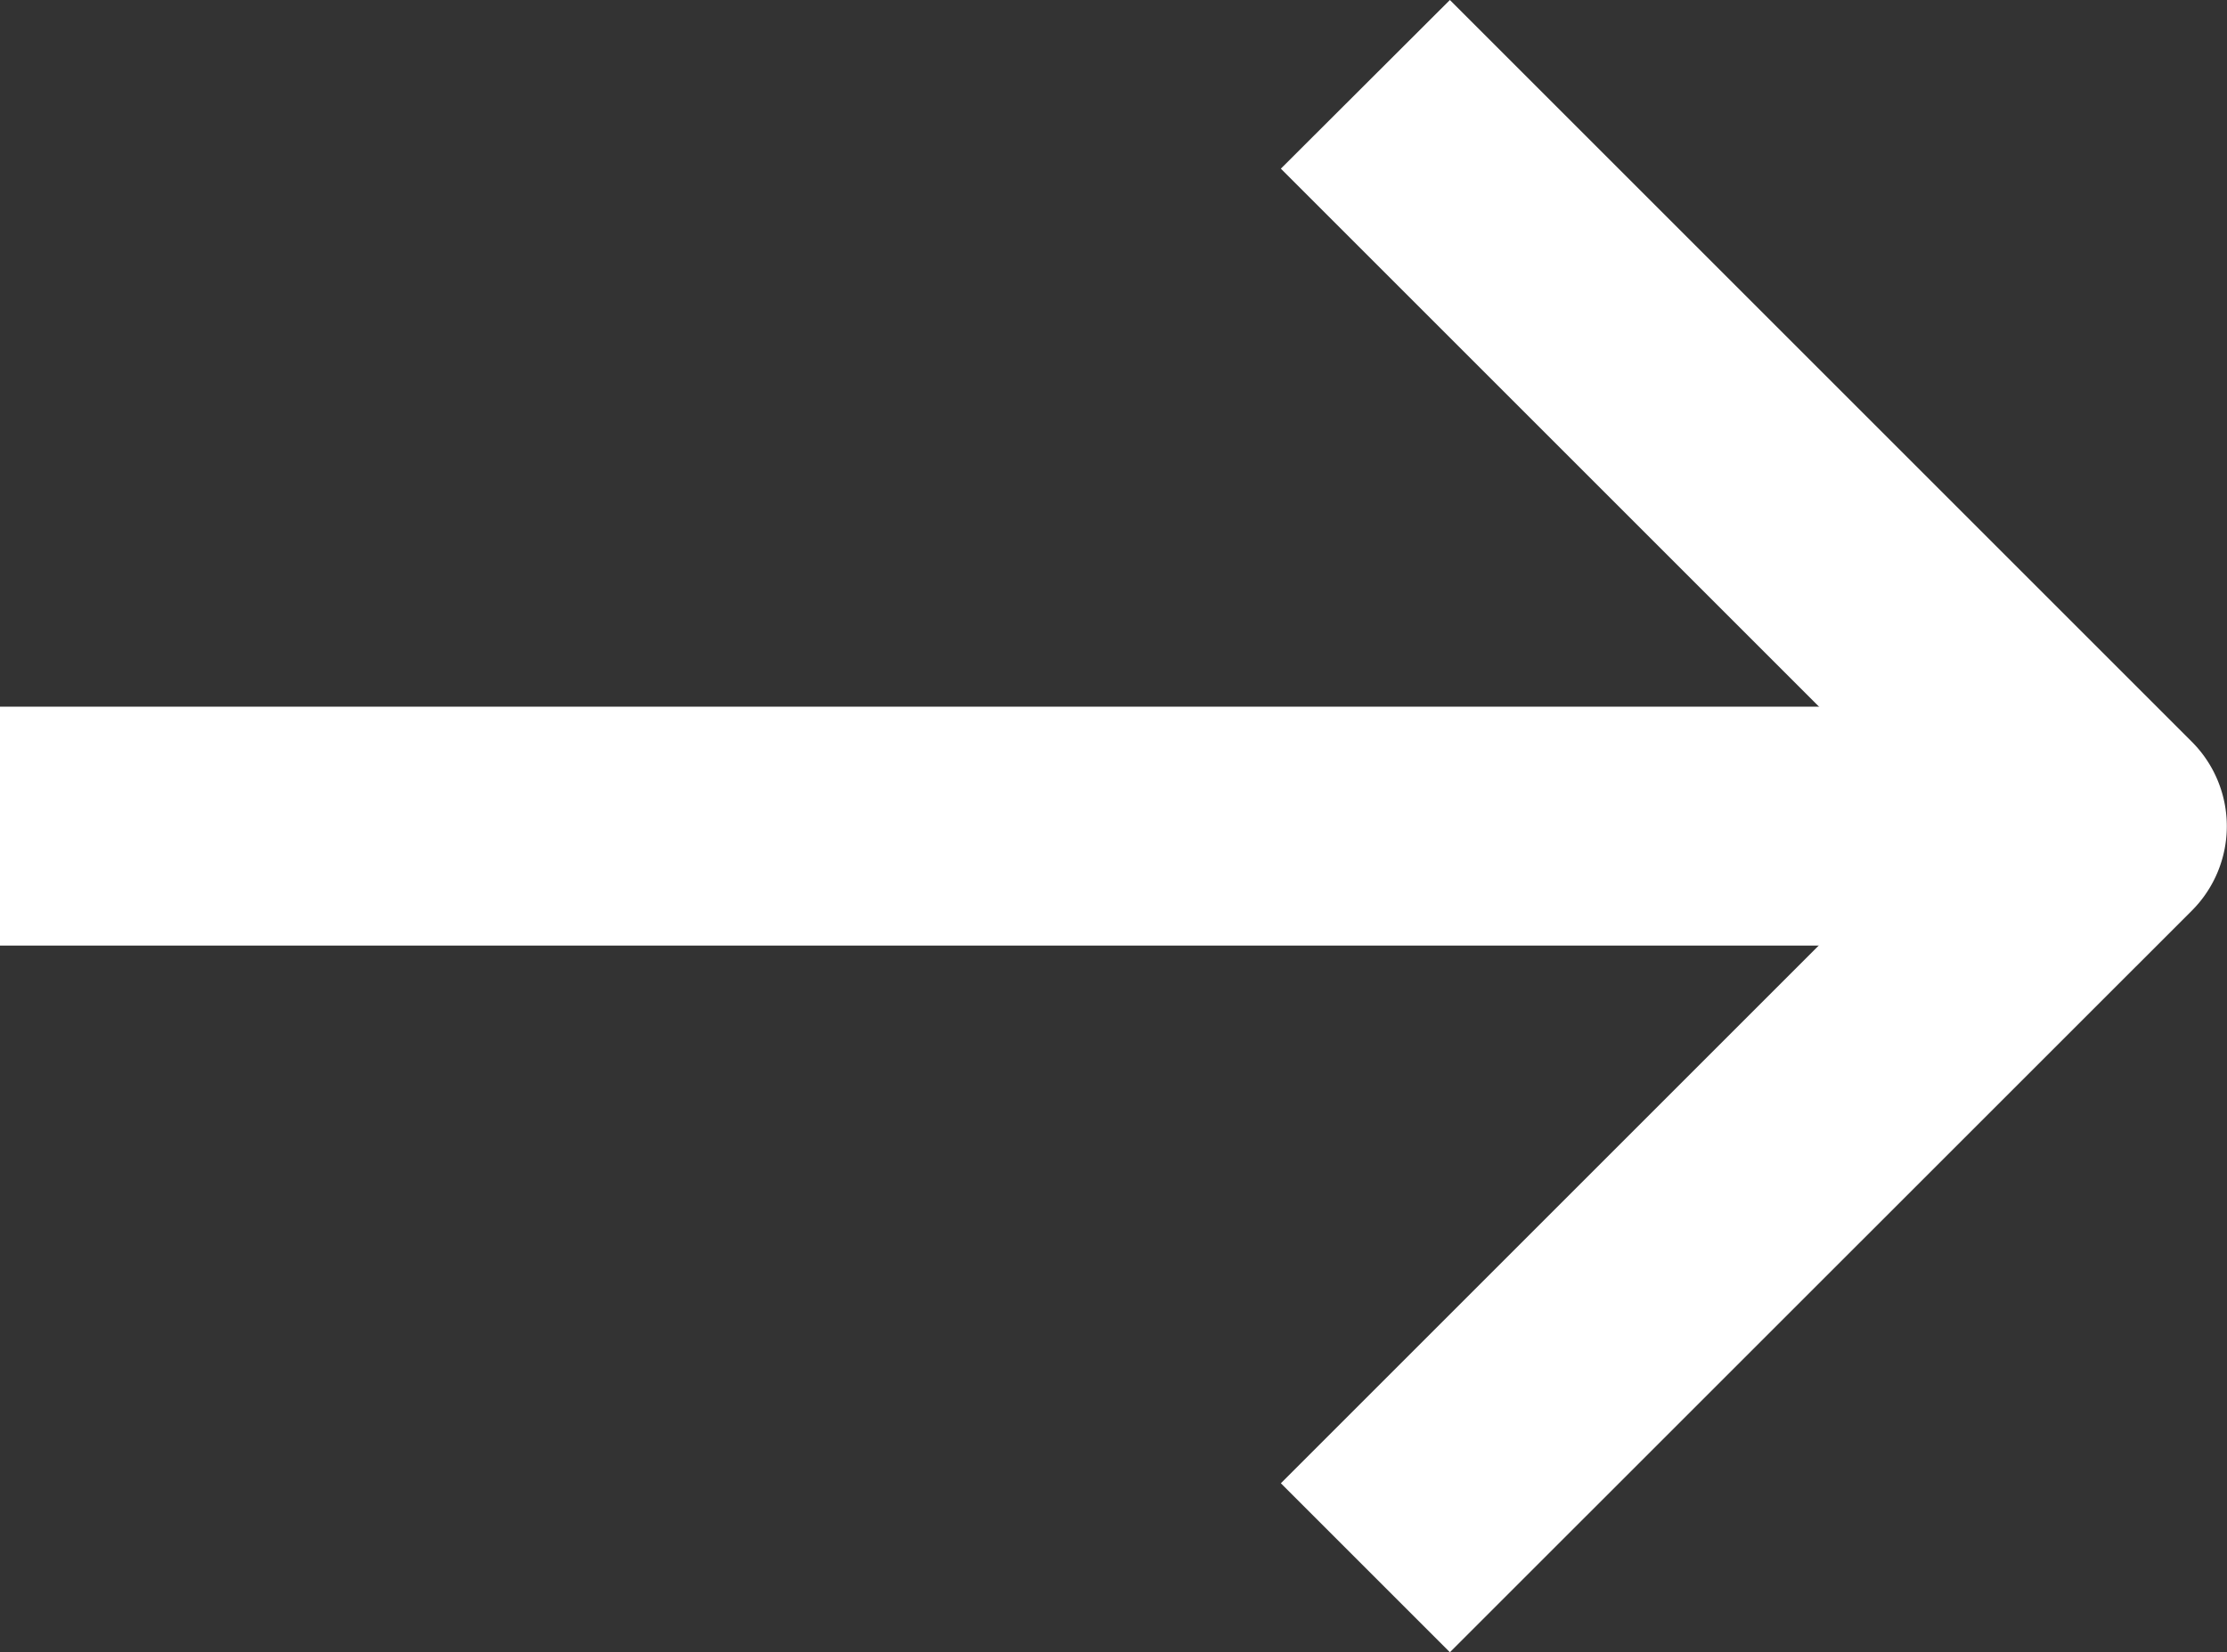 <svg xmlns="http://www.w3.org/2000/svg" width="13.979" height="10.375" viewBox="0 0 13.979 10.375">
  <rect x="0" y="0" width="13.979" height="10.375" fill="#333333" stroke="none"/>
  <g id="グループ_10688" data-name="グループ 10688" transform="translate(13.229 9.844) rotate(180)">
    <path id="パス_46282" data-name="パス 46282" d="M39.127,19.844,34.47,15.187a.75.75,0,0,1,0-1.061L39.127,9.47l1.061,1.061-4.127,4.127,4.127,4.127Z" transform="translate(-34.999 -10)" fill="#fff"/>
    <path id="パス_46283" data-name="パス 46283" d="M13.229.75H0V-.75H13.229Z" transform="translate(0 4.657)" fill="#fff"/>
  </g>
</svg>
